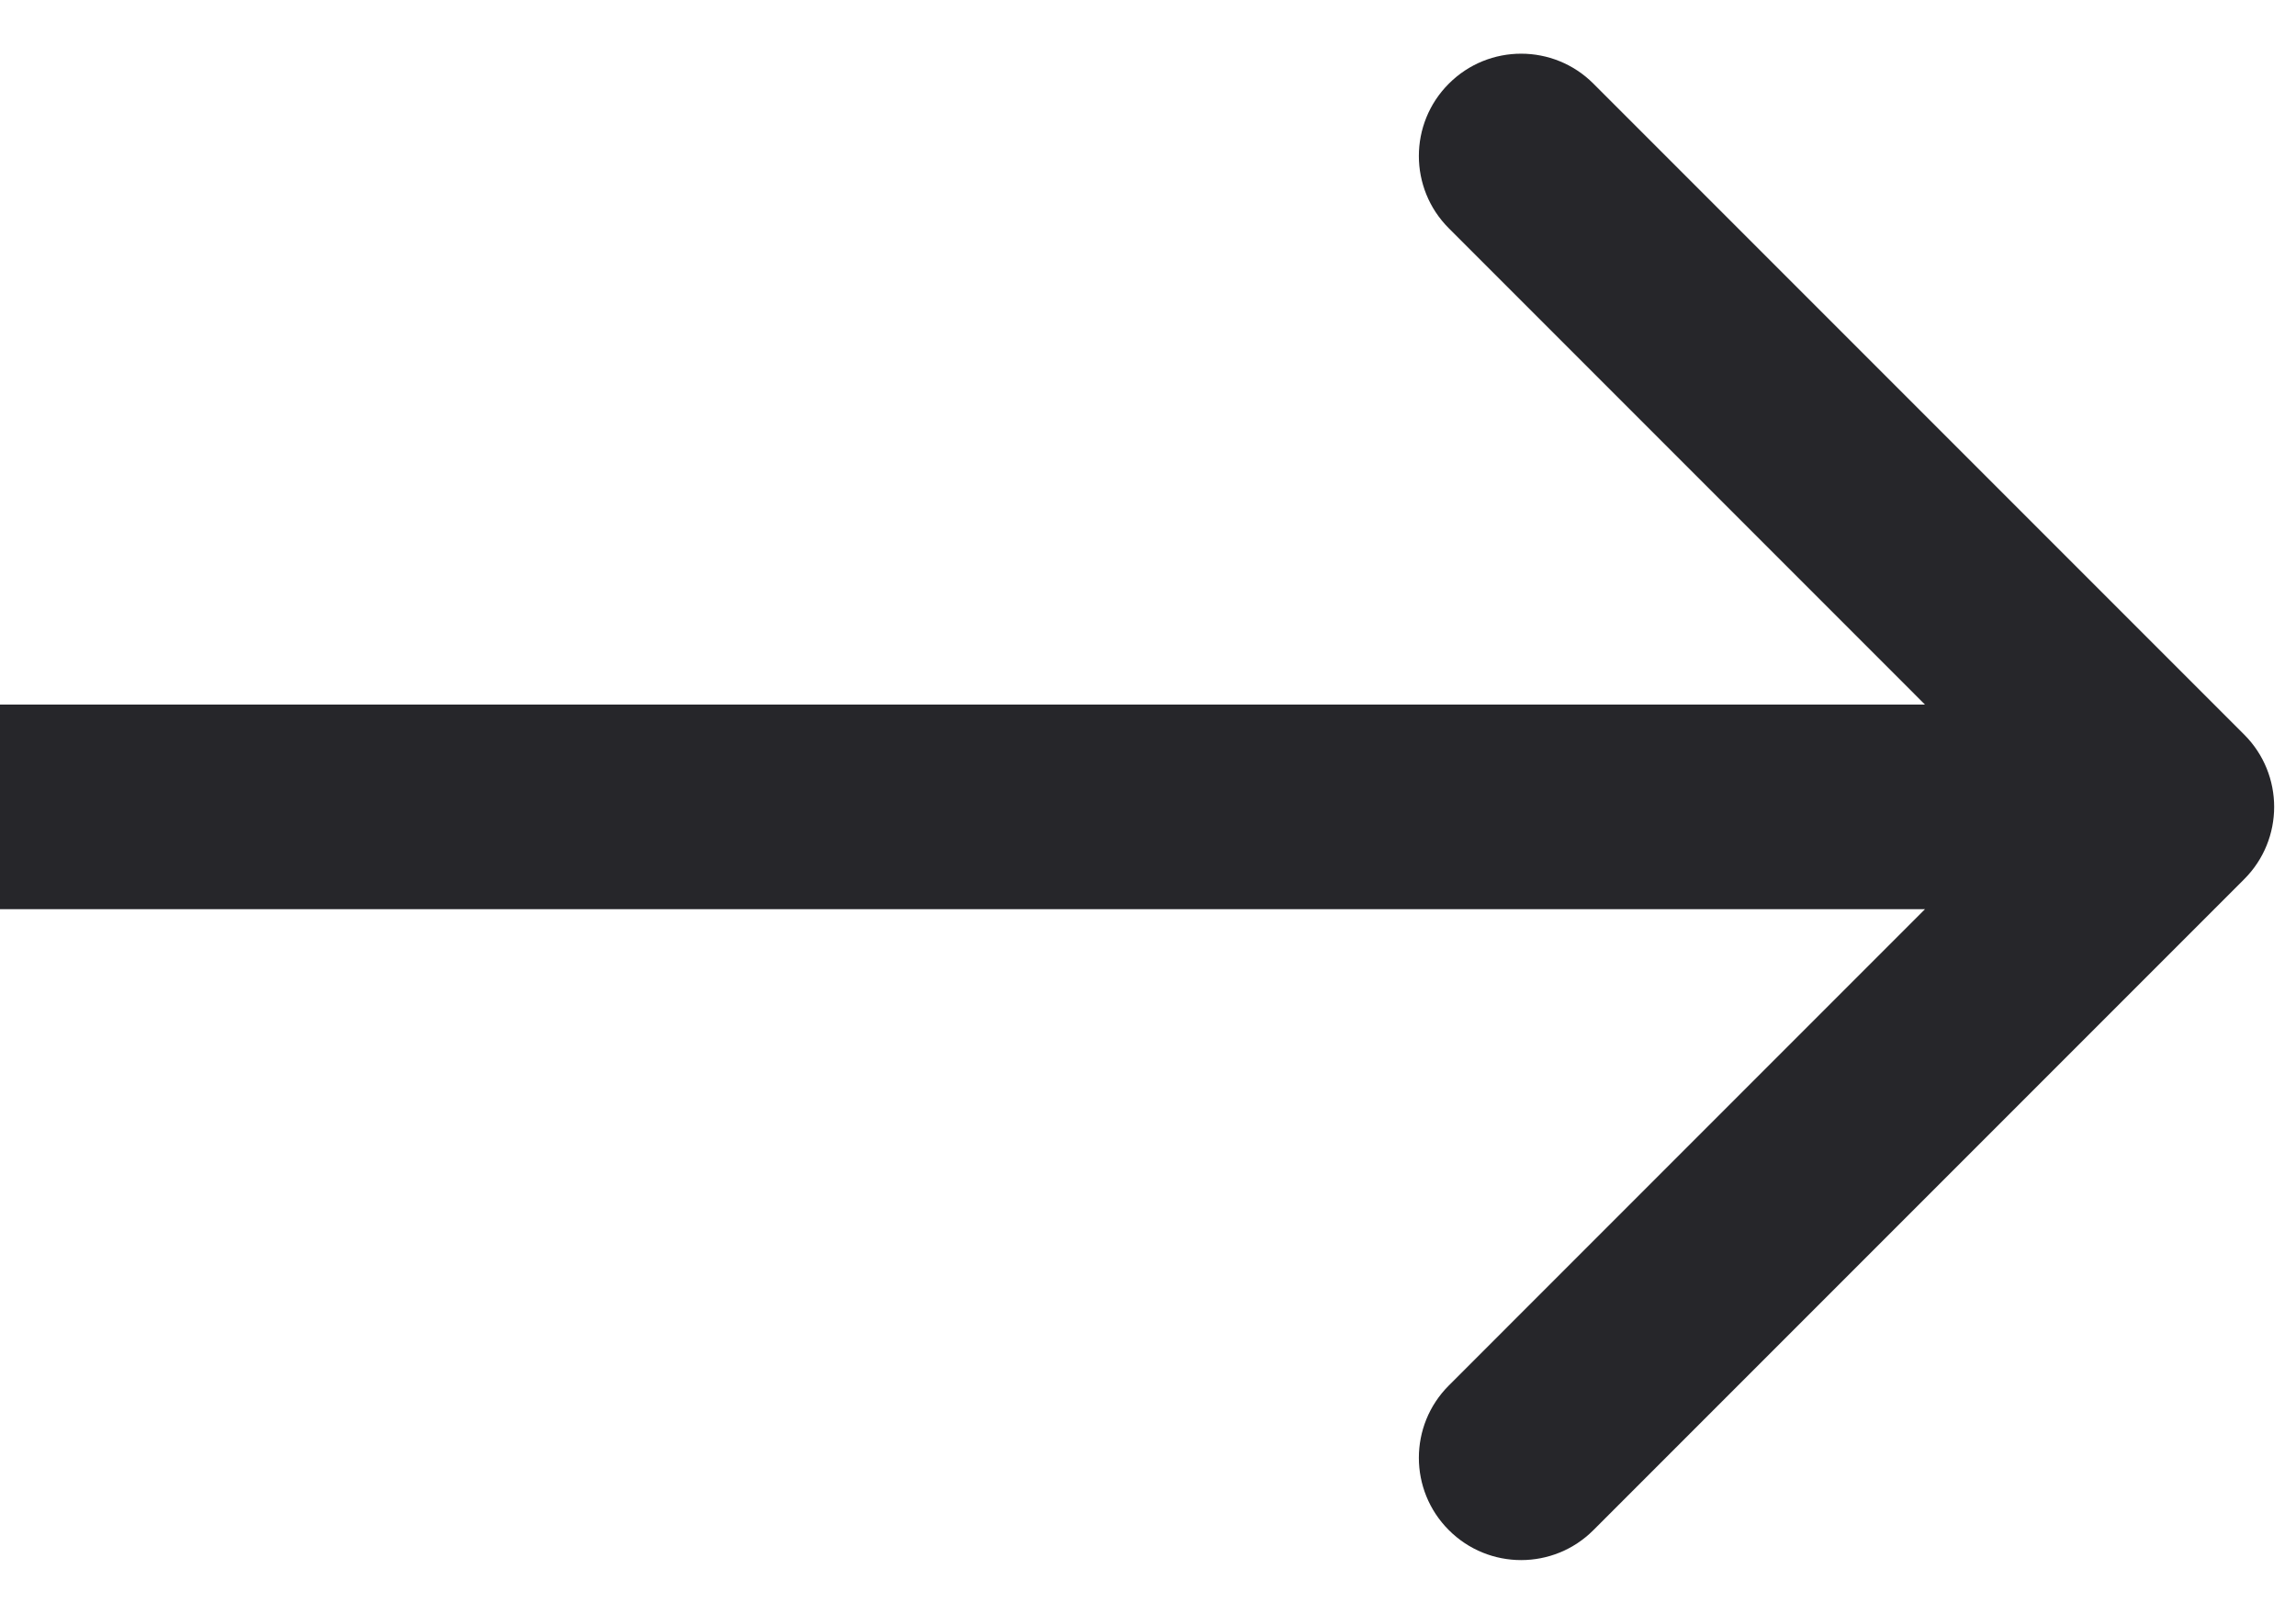 <?xml version="1.0" encoding="UTF-8"?> <svg xmlns="http://www.w3.org/2000/svg" width="37" height="26" viewBox="0 0 37 26" fill="none"><path d="M36.165 14.165C36.809 13.522 36.809 12.478 36.165 11.835L25.678 1.348C25.035 0.704 23.991 0.704 23.348 1.348C22.704 1.991 22.704 3.035 23.348 3.678L32.669 13L23.348 22.322C22.704 22.965 22.704 24.009 23.348 24.652C23.991 25.296 25.035 25.296 25.678 24.652L36.165 14.165ZM0 14.648H35V11.352H0V14.648Z" fill="#26262A"></path></svg> 